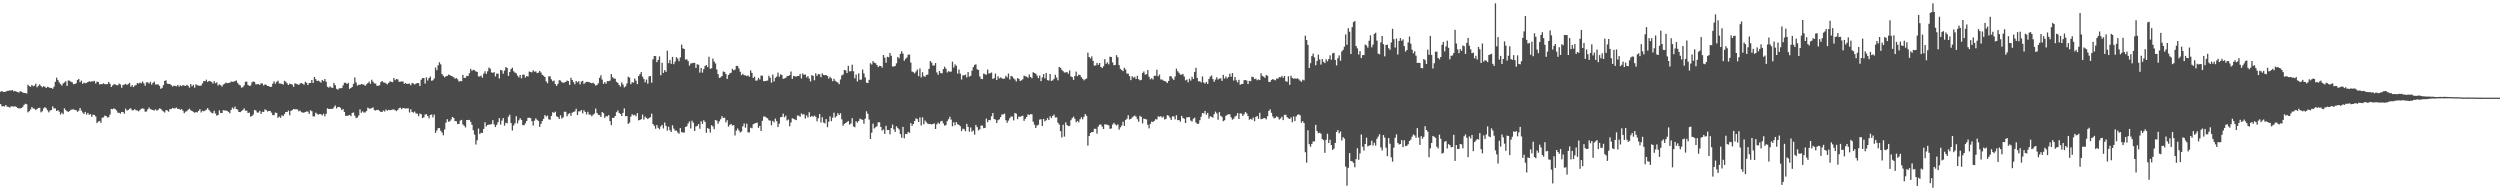 <?xml version="1.0" encoding="UTF-8"?>
<svg xmlns="http://www.w3.org/2000/svg" width="1920" height="150">
  <path d="M0 70.466h1v9.437H0zM1 69.873h1v11.808H1zM2 70.615h1v10.941H2zM3 70.617h1v11.170H3zM4 70.420h1v10.213H4zM5 69.811h1v12.126H5zM6 69.674h1v12.383H6zM7 69.443h1v13.216H7zM8 69.509h1v12.227H8zM9 69.147h1v12.534H9zM10 70.118h1v11.792H10zM11 69.793h1v11.772H11zM12 70.390h1v11.669H12zM13 70.594h1v12.298H13zM14 71.104h1v12.168H14zM15 70.017h1v13.216H15zM16 70.477h1v12.426H16zM17 71.015h1v11.057H17zM18 71.452h1v9.094H18zM19 71.411h1v8.238H19zM20 71.857h1v8.180H20zM21 65.073h1v21.188H21zM22 66.165h1v19.190H22zM23 66.694h1v17.322H23zM24 65.227h1v16.995H24zM25 66.238h1v17.002H25zM26 65.726h1v17.832H26zM27 64.279h1v20.311H27zM28 67.005h1v16.716H28zM29 65.879h1v17.034H29zM30 64.790h1v18.061H30zM31 65.996h1v20.256H31zM32 67.035h1v18.425H32zM33 66.161h1v17.084H33zM34 66.623h1v15.711H34zM35 67.573h1v15.567H35zM36 66.680h1v18.022H36zM37 66.996h1v19.279H37zM38 67.557h1v17.407H38zM39 67.509h1v16.947H39zM40 68.218h1v13.504H40zM41 66.538h1v16.759H41zM42 62.782h1v20.465H42zM43 59.667h1v25.587H43zM44 61.480h1v23.127H44zM45 63.306h1v22.472H45zM46 64.593h1v23.353H46zM47 65.728h1v20.840H47zM48 64.082h1v23.632H48zM49 63.290h1v19.915H49zM50 62.363h1v22.149H50zM51 65.936h1v19.588H51zM52 61.805h1v24.067H52zM53 62.013h1v23.271H53zM54 62.750h1v21.591H54zM55 63.210h1v20.854H55zM56 64.725h1v19.219H56zM57 64.490h1v19.922H57zM58 63.956h1v20.666H58zM59 61.416h1v24.422H59zM60 60.631h1v24.433H60zM61 63.148h1v19.803H61zM62 61.878h1v23.053H62zM63 64.355h1v22.074H63zM64 63.425h1v24.166H64zM65 63.970h1v21.930H65zM66 63.641h1v24.406H66zM67 62.997h1v23.745H67zM68 62.423h1v25.729H68zM69 62.803h1v24.829H69zM70 62.462h1v27.237H70zM71 62.498h1v25.619H71zM72 62.075h1v26.219H72zM73 64.085h1v25.374H73zM74 62.707h1v31.884H74zM75 62.965h1v30.426H75zM76 64.812h1v28.066H76zM77 64.552h1v29.799H77zM78 64.645h1v25.844H78zM79 63.936h1v26.180H79zM80 64.613h1v24.157H80zM81 64.641h1v24.459H81zM82 64.618h1v25.583H82zM83 62.940h1v27.100H83zM84 64.346h1v23.676H84zM85 66.772h1v16.896H85zM86 65.634h1v18.290H86zM87 64.595h1v18.597H87zM88 64.890h1v18.997H88zM89 65.353h1v19.476H89zM90 65.547h1v20.973H90zM91 64.160h1v22.461H91zM92 64.872h1v22.449H92zM93 67.399h1v18.592H93zM94 65.215h1v20.865H94zM95 64.970h1v22.332H95zM96 64.474h1v18.965H96zM97 65.206h1v19.723H97zM98 64.627h1v19.853H98zM99 63.606h1v19.883H99zM100 66.605h1v16.667H100zM101 65.327h1v19.453H101zM102 66.863h1v17.794H102zM103 65.685h1v18.201H103zM104 65.307h1v19.412H104zM105 63.741h1v21.087H105zM106 64.197h1v21.344H106zM107 63.490h1v21.060H107zM108 63.936h1v19.577H108zM109 62.574h1v20.691H109zM110 64.009h1v19.549H110zM111 65.829h1v19.936H111zM112 63.268h1v22.369H112zM113 63.203h1v20.794H113zM114 64.185h1v18.418H114zM115 62.892h1v20.890H115zM116 64.977h1v19.190H116zM117 63.663h1v20.826H117zM118 62.746h1v22.149H118zM119 64.847h1v19.183H119zM120 64.865h1v20.151H120zM121 64.806h1v19.533H121zM122 65.881h1v17.398H122zM123 68.179h1v15.393H123zM124 67.504h1v17.304H124zM125 65.389h1v20.197H125zM126 62.109h1v24.333H126zM127 61.704h1v22.898H127zM128 64.245h1v20.572H128zM129 64.444h1v21.293H129zM130 64.487h1v19.329H130zM131 65.341h1v18.494H131zM132 66.433h1v16.423H132zM133 65.865h1v17.507H133zM134 65.952h1v17.173H134zM135 66.280h1v16.315H135zM136 65.181h1v18.556H136zM137 66.506h1v17.047H137zM138 65.538h1v18.849H138zM139 66.158h1v17.633H139zM140 65.346h1v19.709H140zM141 65.751h1v21.193H141zM142 66.030h1v19.780H142zM143 65.131h1v20.222H143zM144 65.918h1v18.379H144zM145 67.310h1v16.194H145zM146 64.558h1v20.119H146zM147 66.305h1v18.901H147zM148 65.126h1v20.781H148zM149 67.319h1v19.309H149zM150 64.691h1v21.279H150zM151 65.462h1v20.902H151zM152 65.680h1v19.524H152zM153 65.907h1v17.979H153zM154 65.664h1v20.730H154zM155 64.025h1v21.044H155zM156 62.217h1v23.291H156zM157 62.361h1v22.586H157zM158 61.180h1v23.040H158zM159 62.931h1v20.082H159zM160 62.114h1v22.300H160zM161 62.398h1v23.273H161zM162 62.943h1v23.614H162zM163 64.192h1v22.836H163zM164 62.357h1v22.673H164zM165 63.959h1v23.216H165zM166 63.231h1v25.578H166zM167 65.630h1v22.648H167zM168 64.831h1v19.929H168zM169 65.357h1v21.366H169zM170 66.490h1v20.339H170zM171 64.911h1v19.741H171zM172 64.330h1v20.520H172zM173 63.400h1v21.504H173zM174 63.883h1v21.298H174zM175 63.670h1v22.255H175zM176 63.528h1v23.449H176zM177 62.597h1v21.849H177zM178 62.830h1v19.776H178zM179 62.702h1v20.906H179zM180 62.217h1v19.634H180zM181 61.794h1v21.923H181zM182 63.613h1v20.625H182zM183 64.920h1v21.106H183zM184 65.524h1v20.588H184zM185 67.273h1v18.080H185zM186 66.969h1v17.450H186zM187 65.584h1v17.661H187zM188 62.759h1v22.211H188zM189 62.709h1v22.275H189zM190 65.227h1v21.588H190zM191 65.939h1v20.529H191zM192 65.753h1v23.841H192zM193 63.281h1v25.770H193zM194 62.572h1v25.420H194zM195 62.860h1v21.563H195zM196 64.769h1v20.046H196zM197 64.700h1v21.742H197zM198 64.542h1v21.913H198zM199 65.174h1v19.993H199zM200 63.975h1v23.509H200zM201 64.135h1v21.701H201zM202 65.678h1v20.316H202zM203 64.842h1v19.187H203zM204 65.124h1v19.480H204zM205 66.071h1v19.597H205zM206 66.096h1v19.174H206zM207 66.824h1v18.398H207zM208 66.618h1v19.911H208zM209 64.236h1v24.202H209zM210 62.453h1v25.972H210zM211 64.300h1v22.110H211zM212 62.823h1v23.978H212zM213 61.958h1v28.517H213zM214 64.101h1v25.427H214zM215 64.153h1v26.313H215zM216 64.474h1v24.035H216zM217 64.991h1v24.216H217zM218 62.038h1v25.617H218zM219 62.819h1v23.214H219zM220 64.021h1v22.044H220zM221 65.282h1v19.643H221zM222 64.188h1v24.319H222zM223 64.579h1v20.556H223zM224 64.954h1v19.613H224zM225 66.669h1v16.970H225zM226 63.945h1v20.078H226zM227 64.433h1v19.455H227zM228 64.744h1v19.320H228zM229 65.247h1v20.222H229zM230 64.098h1v20.856H230zM231 63.819h1v22.319H231zM232 64.314h1v22.220H232zM233 65.025h1v21.437H233zM234 62.814h1v23.225H234zM235 63.606h1v21.987H235zM236 65.323h1v20.401H236zM237 63.787h1v23.667H237zM238 63.682h1v20.936H238zM239 61.450h1v24.024H239zM240 63.748h1v25.633H240zM241 59.111h1v30.268H241zM242 60.821h1v25.715H242zM243 62.254h1v25.081H243zM244 61.880h1v26.173H244zM245 62.542h1v24.994H245zM246 63.432h1v24.292H246zM247 61.398h1v27.297H247zM248 62.286h1v25.015H248zM249 60.658h1v28.688H249zM250 62.707h1v24.729H250zM251 66.616h1v16.585H251zM252 67.284h1v16.416H252zM253 66.360h1v17.372H253zM254 67.207h1v16.418H254zM255 67.497h1v16.111H255zM256 63.638h1v18.759H256zM257 65.357h1v15.642H257zM258 68.214h1v15.077H258zM259 68.843h1v13.335H259zM260 67.822h1v14.326H260zM261 67.767h1v15.054H261zM262 67.637h1v16.915H262zM263 65.584h1v18.187H263zM264 63.581h1v22.408H264zM265 63.535h1v25.448H265zM266 64.501h1v24.450H266zM267 63.577h1v25.152H267zM268 68.266h1v20.002H268zM269 67.609h1v21.627H269zM270 66.776h1v19.975H270zM271 64.446h1v21.932H271zM272 59.477h1v29.412H272zM273 63.286h1v27.409H273zM274 65.749h1v24.507H274zM275 65.037h1v23.644H275zM276 65.213h1v18.789H276zM277 64.524h1v22.119H277zM278 64.790h1v20.755H278zM279 65.046h1v21.378H279zM280 65.881h1v20.492H280zM281 64.783h1v20.506H281zM282 63.778h1v18.913H282zM283 62.661h1v20.689H283zM284 64.433h1v19.013H284zM285 61.256h1v21.774H285zM286 62.785h1v19.716H286zM287 64.050h1v20.515H287zM288 64.144h1v20.758H288zM289 65.886h1v18.473H289zM290 65.833h1v18.563H290zM291 65.495h1v19.641H291zM292 63.011h1v23.062H292zM293 62.210h1v23.687H293zM294 63.293h1v21.584H294zM295 63.446h1v22.195H295zM296 64.085h1v20.027H296zM297 64.831h1v20.192H297zM298 63.657h1v20.728H298zM299 62.457h1v22.250H299zM300 62.840h1v21.561H300zM301 63.110h1v21.021H301zM302 59.882h1v24.152H302zM303 61.590h1v23.115H303zM304 60.656h1v24.674H304zM305 60.976h1v23.445H305zM306 62.837h1v20.261H306zM307 62.645h1v20.080H307zM308 62.585h1v21.334H308zM309 62.567h1v20.366H309zM310 64.336h1v18.798H310zM311 63.725h1v19.625H311zM312 64.531h1v18.716H312zM313 64.288h1v18.922H313zM314 64.208h1v22.193H314zM315 65.501h1v18.393H315zM316 63.741h1v22.229H316zM317 64.114h1v22.431H317zM318 64.899h1v20.753H318zM319 64.213h1v22.946H319zM320 63.728h1v23.557H320zM321 63.869h1v25.303H321zM322 66.053h1v21.213H322zM323 61.214h1v26.555H323zM324 60.006h1v30.742H324zM325 59.928h1v30.135H325zM326 64.211h1v23.822H326zM327 59.413h1v28.228H327zM328 61.871h1v27.235H328zM329 59.940h1v30.984H329zM330 58.763h1v29.565H330zM331 61.997h1v25.894H331zM332 61.720h1v28.423H332zM333 60.315h1v27.677H333zM334 51.892h1v50.174H334zM335 53.895h1v46.313H335zM336 50.114h1v48.320H336zM337 47.804h1v50.536H337zM338 49.402h1v51.073H338zM339 56.870h1v44.901H339zM340 58.218h1v45.699H340zM341 59.370h1v40.048H341zM342 58.578h1v35.635H342zM343 58.337h1v33.227H343zM344 57.287h1v36.205H344zM345 57.667h1v35.464H345zM346 58.349h1v33.392H346zM347 58.704h1v31.089H347zM348 59.397h1v31.151H348zM349 60.400h1v32.557H349zM350 59.946h1v33.182H350zM351 60.924h1v34.395H351zM352 62.695h1v32.463H352zM353 62.153h1v30.481H353zM354 62.432h1v29.627H354zM355 57.545h1v38.041H355zM356 59.846h1v36.741H356zM357 59.722h1v38.174H357zM358 58.248h1v33.891H358zM359 58.438h1v33.804H359zM360 56.193h1v35.866H360zM361 52.885h1v40.687H361zM362 54.449h1v41.421H362zM363 53.542h1v46.526H363zM364 53.970h1v49.394H364zM365 54.824h1v56.187H365zM366 55.270h1v52.529H366zM367 58.640h1v40.069H367zM368 58.775h1v44.189H368zM369 57.999h1v43.919H369zM370 59.628h1v42.541H370zM371 56.502h1v42.497H371zM372 54.733h1v39.146H372zM373 56.751h1v40.350H373zM374 54.794h1v41.183H374zM375 51.929h1v43.687H375zM376 52.714h1v42.939H376zM377 55.550h1v39.801H377zM378 56.026h1v36.287H378zM379 55.364h1v40.211H379zM380 58.672h1v38.901H380zM381 56.516h1v39.380H381zM382 56.504h1v37.398H382zM383 60.269h1v30.485H383zM384 53.771h1v41.936H384zM385 54.112h1v38.531H385zM386 56.621h1v34.047H386zM387 54.238h1v42.284H387zM388 51.512h1v42.756H388zM389 52.201h1v42.529H389zM390 58.287h1v31.378H390zM391 55.282h1v32.850H391zM392 53.041h1v41.504H392zM393 51.988h1v48.274H393zM394 54.719h1v41.627H394zM395 55.689h1v39.014H395zM396 56.387h1v32.875H396zM397 58.125h1v36.624H397zM398 59.422h1v32.985H398zM399 57.619h1v33.232H399zM400 60.162h1v31.934H400zM401 57.415h1v38.613H401zM402 57.312h1v38.940H402zM403 59.564h1v35.182H403zM404 58.436h1v34.493H404zM405 58.747h1v31.781H405zM406 54.952h1v35.445H406zM407 55.243h1v35.482H407zM408 55.584h1v37.491H408zM409 54.025h1v42.458H409zM410 55.044h1v37.642H410zM411 54.849h1v36.075H411zM412 56.165h1v35.825H412zM413 55.790h1v37.082H413zM414 54.497h1v42.971H414zM415 55.701h1v39.382H415zM416 57.495h1v35.486H416zM417 58.175h1v33.117H417zM418 59.155h1v29.206H418zM419 62.482h1v27.043H419zM420 63.918h1v24.855H420zM421 58.692h1v32.966H421zM422 58.598h1v33.362H422zM423 60.942h1v28.112H423zM424 62.448h1v23.756H424zM425 61.922h1v24.713H425zM426 64.613h1v21.170H426zM427 66.012h1v23.301H427zM428 64.421h1v25.466H428zM429 61.585h1v29.764H429zM430 61.844h1v26.713H430zM431 63.098h1v28.004H431zM432 63.647h1v26.519H432zM433 63.263h1v22.550H433zM434 62.899h1v22.987H434zM435 61.860h1v27.471H435zM436 62.256h1v25.406H436zM437 65.195h1v21.701H437zM438 59.681h1v29.366H438zM439 61.452h1v25.132H439zM440 63.073h1v22.907H440zM441 64.716h1v20.764H441zM442 62.167h1v21.401H442zM443 63.300h1v25.068H443zM444 62.379h1v23.163H444zM445 64.831h1v20.696H445zM446 62.638h1v21.845H446zM447 62.068h1v25.038H447zM448 64.453h1v20.245H448zM449 63.432h1v22.602H449zM450 62.814h1v25.093H450zM451 62.851h1v23.026H451zM452 63.057h1v24.935H452zM453 63.574h1v24.466H453zM454 63.934h1v25.377H454zM455 63.565h1v24.624H455zM456 64.433h1v22.808H456zM457 65.733h1v17.681H457zM458 65.238h1v21.488H458zM459 64.002h1v24.189H459zM460 59.729h1v28.698H460zM461 57.829h1v32.044H461zM462 61.153h1v24.861H462zM463 64.352h1v22.598H463zM464 63.139h1v27.446H464zM465 64.261h1v24.875H465zM466 62.247h1v27.160H466zM467 62.361h1v26.022H467zM468 61.903h1v31.133H468zM469 56.859h1v39.307H469zM470 59.333h1v31.192H470zM471 60.274h1v30.243H471zM472 60.491h1v28.588H472zM473 62.826h1v23.353H473zM474 63.643h1v21.190H474zM475 65.289h1v21.433H475zM476 66.456h1v21.048H476zM477 63.306h1v25.777H477zM478 64.913h1v21.769H478zM479 67.106h1v16.141H479zM480 66.316h1v22.969H480zM481 64.069h1v25.049H481zM482 58.910h1v36.233H482zM483 59.663h1v34.477H483zM484 64.664h1v24.946H484zM485 63.116h1v24.601H485zM486 63.506h1v25.127H486zM487 60.249h1v27.910H487zM488 61.967h1v27.379H488zM489 64.597h1v22.271H489zM490 58.429h1v34.040H490zM491 56.939h1v35.203H491zM492 55.355h1v36.125H492zM493 58.859h1v29.174H493zM494 60.736h1v31.051H494zM495 63.242h1v26.322H495zM496 61.146h1v29.419H496zM497 64.279h1v27.169H497zM498 58.690h1v31.991H498zM499 58.374h1v31.563H499zM500 63.480h1v23.827H500zM501 45.584h1v49.718H501zM502 42.963h1v53.653H502zM503 43.133h1v55.720H503zM504 47.742h1v48.313H504zM505 46.028h1v52.161H505zM506 43.304h1v56.026H506zM507 57.793h1v39.311H507zM508 48.191h1v47.723H508zM509 56.019h1v42.653H509zM510 53.849h1v40.247H510zM511 55.174h1v41.474H511zM512 38.931h1v61.359H512zM513 48.475h1v48.846H513zM514 46.040h1v54.021H514zM515 48.985h1v52.321H515zM516 43.682h1v52.524H516zM517 49.306h1v49.462H517zM518 47.312h1v53.033H518zM519 43.925h1v56.306H519zM520 44.984h1v56.757H520zM521 47.003h1v55.681H521zM522 44.071h1v54.291H522zM523 34.266h1v67.196H523zM524 37.113h1v64.692H524zM525 37.624h1v64.234H525zM526 45.797h1v51.675H526zM527 45.502h1v51.469H527zM528 46.882h1v47.915H528zM529 50.407h1v42.886H529zM530 48.750h1v49.911H530zM531 48.608h1v44.063H531zM532 48.209h1v46.061H532zM533 48.356h1v52.236H533zM534 52.174h1v44.932H534zM535 49.331h1v47.386H535zM536 49.773h1v45.514H536zM537 55.774h1v43.099H537zM538 52.242h1v40.915H538zM539 55.756h1v39.368H539zM540 53.119h1v39.240H540zM541 50.741h1v42.829H541zM542 49.928h1v52.042H542zM543 51.563h1v46.789H543zM544 43.572h1v55.383H544zM545 52.851h1v48.956H545zM546 52.448h1v43.761H546zM547 44.959h1v52.124H547zM548 47.209h1v52.000H548zM549 48.766h1v43.387H549zM550 53.380h1v39.290H550zM551 56.985h1v38.041H551zM552 59.809h1v33.388H552zM553 59.406h1v32.211H553zM554 58.372h1v30.849H554zM555 54.872h1v35.747H555zM556 55.238h1v35.109H556zM557 56.772h1v37.244H557zM558 60.599h1v31.749H558zM559 57.580h1v39.691H559zM560 56.344h1v39.526H560zM561 55.870h1v39.268H561zM562 52.904h1v43.513H562zM563 53.945h1v42.138H563zM564 53.478h1v50.538H564zM565 50.578h1v49.757H565zM566 50.663h1v48.009H566zM567 52.547h1v47.649H567zM568 55.101h1v46.649H568zM569 57.699h1v43.340H569zM570 56.735h1v40.254H570zM571 57.767h1v37.029H571zM572 57.852h1v40.266H572zM573 58.477h1v36.494H573zM574 57.921h1v43.713H574zM575 58.935h1v42.777H575zM576 54.064h1v43.983H576zM577 55.980h1v42.534H577zM578 59.892h1v35.532H578zM579 58.852h1v36.008H579zM580 61.940h1v32.550H580zM581 61.803h1v32.310H581zM582 59.793h1v38.409H582zM583 61.008h1v35.688H583zM584 58.024h1v42.591H584zM585 58.163h1v34.610H585zM586 62.292h1v27.235H586zM587 62.322h1v27.189H587zM588 62.050h1v28.210H588zM589 61.876h1v29.016H589zM590 58.163h1v34.205H590zM591 59.676h1v32.985H591zM592 63.483h1v32.703H592zM593 57.273h1v35.573H593zM594 62.558h1v31.396H594zM595 59.738h1v31.362H595zM596 58.834h1v34.257H596zM597 55.779h1v41.792H597zM598 58.910h1v36.111H598zM599 57.053h1v33.030H599zM600 57.623h1v32.190H600zM601 60.542h1v26.738H601zM602 60.235h1v29.881H602zM603 59.738h1v29.126H603zM604 58.456h1v34.044H604zM605 58.294h1v33.513H605zM606 57.678h1v39.304H606zM607 54.925h1v39.114H607zM608 60.567h1v30.252H608zM609 58.319h1v32.925H609zM610 58.626h1v33.156H610zM611 58.843h1v33.429H611zM612 58.434h1v30.309H612zM613 58.342h1v30.490H613zM614 56.742h1v32.964H614zM615 60.246h1v26.878H615zM616 56.374h1v31.616H616zM617 57.513h1v30.188H617zM618 57.200h1v33.813H618zM619 59.498h1v29.181H619zM620 58.484h1v31.783H620zM621 60.326h1v25.917H621zM622 62.560h1v27.212H622zM623 57.667h1v31.396H623zM624 58.301h1v31.339H624zM625 61.665h1v27.109H625zM626 56.298h1v33.333H626zM627 58.241h1v34.937H627zM628 56.893h1v33.870H628zM629 57.106h1v30.478H629zM630 59.308h1v34.763H630zM631 56.332h1v33.751H631zM632 57.529h1v36.601H632zM633 57.765h1v37.013H633zM634 57.596h1v33.836H634zM635 58.383h1v39.329H635zM636 60.297h1v33.172H636zM637 58.907h1v30.485H637zM638 60.150h1v32.937H638zM639 62.359h1v28.045H639zM640 60.523h1v26.070H640zM641 62.080h1v28.167H641zM642 62.805h1v26.381H642zM643 63.409h1v23.525H643zM644 64.659h1v23.683H644zM645 61.031h1v25.930H645zM646 57.916h1v33.733H646zM647 57.227h1v39.336H647zM648 53.719h1v41.387H648zM649 54.069h1v40.417H649zM650 56.136h1v37.585H650zM651 50.512h1v42.428H651zM652 54.819h1v40.927H652zM653 54.620h1v40.268H653zM654 49.651h1v41.108H654zM655 54.751h1v42.323H655zM656 60.182h1v37.567H656zM657 57.225h1v35.926H657zM658 62.590h1v31.630H658zM659 56.383h1v36.480H659zM660 61.249h1v29.812H660zM661 61.143h1v30.575H661zM662 53.391h1v38.611H662zM663 56.346h1v38.691H663zM664 59.452h1v31.742H664zM665 63.485h1v21.994H665zM666 63.805h1v23.577H666zM667 61.361h1v30.460H667zM668 48.566h1v58.162H668zM669 49.562h1v52.342H669zM670 46.925h1v48.034H670zM671 48.104h1v50.563H671zM672 48.610h1v49.130H672zM673 49.926h1v47.020H673zM674 51.501h1v42.385H674zM675 50.523h1v43.419H675zM676 50.690h1v46.796H676zM677 51.926h1v48.299H677zM678 42.215h1v57.196H678zM679 44.215h1v58.599H679zM680 48.164h1v48.466H680zM681 43.645h1v56.292H681zM682 43.982h1v55.827H682zM683 40.691h1v62.458H683zM684 42.828h1v55.505H684zM685 51.034h1v44.683H685zM686 51.116h1v48.263H686zM687 50.615h1v50.710H687zM688 48.649h1v48.336H688zM689 43.755h1v54.470H689zM690 44.813h1v54.598H690zM691 41.386h1v61.602H691zM692 39.391h1v66.388H692zM693 41.178h1v56.260H693zM694 46.653h1v59.574H694zM695 45.172h1v57.670H695zM696 44.160h1v58.846H696zM697 42.007h1v59.322H697zM698 41.945h1v60.078H698zM699 48.077h1v46.509H699zM700 54.959h1v41.657H700zM701 55.458h1v39.762H701zM702 56.378h1v36.542H702zM703 54.964h1v35.894H703zM704 53.375h1v38.128H704zM705 58.459h1v35.239H705zM706 52.572h1v37.569H706zM707 59.518h1v36.860H707zM708 55.506h1v34.589H708zM709 58.498h1v36.947H709zM710 58.910h1v33.642H710zM711 57.543h1v36.427H711zM712 57.236h1v37.720H712zM713 52.874h1v42.472H713zM714 46.925h1v48.322H714zM715 48.040h1v47.553H715zM716 50.290h1v44.939H716zM717 50.269h1v44.520H717zM718 48.447h1v50.611H718zM719 55.577h1v39.973H719zM720 57.436h1v36.709H720zM721 54.552h1v40.579H721zM722 56.136h1v37.125H722zM723 56.307h1v36.475H723zM724 53.085h1v41.714H724zM725 51.267h1v45.253H725zM726 52.762h1v43.273H726zM727 55.678h1v37.427H727zM728 54.641h1v36.956H728zM729 55.140h1v34.527H729zM730 55.003h1v36.848H730zM731 47.385h1v49.618H731zM732 51.885h1v42.021H732zM733 49.466h1v46.846H733zM734 50.530h1v43.282H734zM735 56.534h1v38.922H735zM736 53.389h1v42.561H736zM737 56.525h1v40.378H737zM738 61.034h1v39.600H738zM739 57.802h1v40.991H739zM740 57.866h1v41.421H740zM741 57.273h1v43.541H741zM742 59.434h1v35.681H742zM743 55.362h1v42.055H743zM744 58.875h1v42.259H744zM745 58.200h1v39.705H745zM746 54.270h1v46.841H746zM747 51.485h1v48.718H747zM748 49.807h1v53.626H748zM749 49.406h1v46.580H749zM750 53.121h1v44.502H750zM751 53.794h1v46.427H751zM752 58.710h1v40.577H752zM753 60.580h1v35.828H753zM754 60.786h1v35.692H754zM755 56.495h1v41.964H755zM756 57.037h1v41.222H756zM757 57.410h1v33.676H757zM758 53.430h1v40.401H758zM759 56.472h1v35.647H759zM760 56.227h1v36.139H760zM761 55.646h1v33.667H761zM762 60.626h1v26.196H762zM763 59.981h1v31.344H763zM764 56.497h1v35.358H764zM765 61.505h1v33.021H765zM766 58.573h1v33.735H766zM767 60.187h1v31.453H767zM768 59.493h1v30.449H768zM769 60.173h1v27.743H769zM770 60.580h1v27.290H770zM771 60.331h1v26.921H771zM772 58.202h1v34.099H772zM773 59.431h1v34.871H773zM774 56.454h1v36.173H774zM775 61.040h1v29.753H775zM776 58.337h1v31.101H776zM777 58.795h1v30.771H777zM778 60.184h1v32.284H778zM779 61.008h1v25.779H779zM780 62.549h1v24.722H780zM781 60.017h1v31.497H781zM782 60.544h1v28.952H782zM783 62.178h1v27.633H783zM784 61.688h1v27.494H784zM785 60.867h1v28.000H785zM786 58.131h1v34.710H786zM787 58.596h1v32.664H787zM788 58.857h1v30.991H788zM789 59.704h1v28.171H789zM790 57.175h1v31.231H790zM791 59.118h1v28.549H791zM792 60.102h1v27.686H792zM793 55.472h1v38.027H793zM794 56.046h1v39.767H794zM795 56.632h1v41.696H795zM796 58.111h1v38.357H796zM797 60.036h1v35.775H797zM798 58.003h1v33.848H798zM799 62.318h1v29.222H799zM800 59.452h1v37.306H800zM801 56.882h1v34.463H801zM802 60.175h1v33.028H802zM803 56.030h1v36.349H803zM804 61.544h1v29.201H804zM805 61.835h1v30.385H805zM806 56.829h1v32.481H806zM807 62.171h1v28.579H807zM808 61.672h1v27.368H808zM809 60.514h1v27.482H809zM810 57.413h1v32.792H810zM811 59.560h1v30.613H811zM812 61.681h1v32.509H812zM813 51.457h1v44.193H813zM814 52.100h1v48.624H814zM815 53.597h1v51.969H815zM816 54.675h1v41.112H816zM817 55.637h1v49.249H817zM818 55.655h1v38.281H818zM819 55.264h1v40.810H819zM820 56.632h1v40.227H820zM821 54.135h1v42.543H821zM822 58.704h1v33.623H822zM823 59.228h1v31.469H823zM824 61.331h1v28.233H824zM825 58.388h1v32.783H825zM826 55.003h1v38.872H826zM827 58.504h1v34.360H827zM828 57.339h1v36.619H828zM829 57.671h1v33.930H829zM830 59.269h1v30.799H830zM831 60.528h1v31.131H831zM832 61.718h1v27.995H832zM833 60.896h1v26.718H833zM834 60.267h1v28.716H834zM835 40.473h1v71.328H835zM836 43.799h1v60.703H836zM837 44.918h1v57.203H837zM838 43.318h1v58.114H838zM839 46.722h1v54.644H839zM840 50.446h1v48.473H840zM841 50.201h1v48.718H841zM842 48.289h1v54.358H842zM843 49.807h1v47.414H843zM844 48.388h1v47.361H844zM845 51.402h1v44.234H845zM846 52.334h1v44.928H846zM847 50.876h1v48.222H847zM848 45.440h1v50.071H848zM849 48.983h1v46.585H849zM850 47.880h1v48.006H850zM851 49.406h1v46.862H851zM852 43.499h1v55.475H852zM853 43.778h1v54.820H853zM854 47.880h1v47.809H854zM855 50.143h1v44.200H855zM856 49.844h1v45.740H856zM857 42.371h1v53.966H857zM858 43.966h1v51.595H858zM859 50.002h1v49.590H859zM860 52.817h1v44.985H860zM861 53.833h1v42.564H861zM862 54.655h1v38.846H862zM863 52.004h1v44.729H863zM864 53.448h1v38.682H864zM865 56.504h1v34.692H865zM866 56.532h1v31.984H866zM867 58.495h1v33.275H867zM868 61.558h1v29.803H868zM869 58.587h1v31.703H869zM870 59.692h1v29.698H870zM871 58.994h1v29.760H871zM872 60.656h1v29.011H872zM873 58.200h1v33.362H873zM874 60.832h1v32.731H874zM875 61.681h1v27.322H875zM876 61.331h1v28.446H876zM877 55.971h1v38.775H877zM878 54.890h1v36.178H878zM879 57.312h1v34.134H879zM880 57.017h1v34.736H880zM881 53.824h1v42.037H881zM882 58.873h1v39.716H882zM883 60.947h1v34.198H883zM884 60.017h1v33.381H884zM885 61.063h1v32.678H885zM886 58.159h1v34.681H886zM887 58.223h1v33.319H887zM888 53.568h1v38.194H888zM889 58.607h1v30.744H889zM890 57.216h1v32.497H890zM891 61.050h1v28.153H891zM892 61.086h1v29.302H892zM893 61.869h1v27.684H893zM894 62.270h1v29.533H894zM895 62.741h1v28.515H895zM896 63.744h1v24.749H896zM897 62.132h1v26.716H897zM898 58.532h1v31.820H898zM899 58.575h1v33.552H899zM900 60.255h1v29.126H900zM901 61.400h1v28.018H901zM902 58.779h1v32.941H902zM903 52.723h1v35.779H903zM904 54.744h1v37.592H904zM905 55.911h1v36.269H905zM906 57.314h1v36.104H906zM907 57.346h1v31.630H907zM908 56.717h1v33.825H908zM909 58.729h1v32.518H909zM910 61.718h1v32.763H910zM911 61.098h1v28.988H911zM912 63.249h1v26.773H912zM913 60.475h1v29.435H913zM914 61.885h1v30.691H914zM915 58.921h1v34.422H915zM916 60.615h1v30.565H916zM917 55.243h1v35.136H917zM918 52.087h1v41.971H918zM919 59.864h1v35.242H919zM920 62.482h1v32.548H920zM921 62.418h1v29.915H921zM922 63.320h1v26.345H922zM923 58.694h1v28.160H923zM924 63.364h1v23.781H924zM925 64.201h1v21.012H925zM926 62.878h1v25.253H926zM927 64.423h1v22.298H927zM928 60.640h1v30.396H928zM929 58.848h1v30.485H929zM930 57.967h1v31.728H930zM931 60.711h1v29.668H931zM932 62.805h1v24.882H932zM933 61.116h1v24.587H933zM934 59.322h1v27.793H934zM935 61.066h1v30.897H935zM936 60.294h1v25.848H936zM937 60.171h1v28.718H937zM938 62.123h1v27.629H938zM939 57.477h1v35.603H939zM940 60.301h1v32.044H940zM941 58.733h1v30.298H941zM942 60.237h1v27.926H942zM943 59.150h1v28.627H943zM944 56.568h1v31.256H944zM945 59.003h1v31.167H945zM946 56.099h1v35.811H946zM947 61.830h1v29.341H947zM948 59.152h1v30.405H948zM949 61.670h1v27.187H949zM950 63.306h1v23.568H950zM951 61.274h1v30.108H951zM952 65.112h1v21.918H952zM953 64.458h1v22.783H953zM954 64.469h1v24.557H954zM955 61.610h1v26.127H955zM956 61.416h1v24.633H956zM957 61.903h1v25.143H957zM958 64.568h1v24.530H958zM959 62.128h1v29.776H959zM960 62.357h1v28.920H960zM961 58.868h1v33.035H961zM962 59.193h1v31.147H962zM963 60.727h1v32.339H963zM964 60.381h1v29.414H964zM965 61.658h1v27.423H965zM966 61.034h1v30.217H966zM967 61.485h1v25.161H967zM968 56.250h1v35.315H968zM969 58.331h1v32.884H969zM970 58.875h1v31.934H970zM971 59.770h1v30.884H971zM972 57.662h1v34.054H972zM973 58.239h1v31.012H973zM974 62.894h1v22.307H974zM975 62.929h1v21.048H975zM976 61.402h1v25.237H976zM977 60.722h1v28.716H977zM978 61.258h1v29.716H978zM979 61.700h1v28.695H979zM980 60.269h1v29.123H980zM981 60.393h1v29.618H981zM982 59.177h1v32.639H982zM983 59.411h1v31.623H983zM984 58.278h1v31.369H984zM985 59.775h1v32.479H985zM986 58.328h1v29.920H986zM987 62.414h1v25.683H987zM988 62.778h1v27.219H988zM989 58.630h1v32.227H989zM990 65.199h1v26.210H990zM991 58.136h1v32.026H991zM992 59.837h1v34.049H992zM993 60.473h1v28.931H993zM994 60.184h1v32.824H994zM995 60.544h1v28.943H995zM996 60.098h1v28.052H996zM997 60.951h1v26.862H997zM998 61.965h1v26.633H998zM999 62.798h1v31.387H999zM1000 61.196h1v31.859H1000zM1001 61.752h1v32.763H1001zM1002 27.395h1v89.522H1002zM1003 30.732h1v94.136H1003zM1004 34.479h1v65.580H1004zM1005 52.272h1v58.474H1005zM1006 48.546h1v64.186H1006zM1007 43.085h1v67.457H1007zM1008 41.160h1v67.489H1008zM1009 44.076h1v64.589H1009zM1010 50.109h1v45.775H1010zM1011 46.813h1v53.843H1011zM1012 41.938h1v60.419H1012zM1013 45.650h1v56.308H1013zM1014 49.622h1v53.012H1014zM1015 45.378h1v61.380H1015zM1016 47.454h1v60.192H1016zM1017 48.463h1v68.867H1017zM1018 45.502h1v61.863H1018zM1019 47.092h1v55.628H1019zM1020 45.360h1v64.475H1020zM1021 42.508h1v64.871H1021zM1022 45.806h1v65.658H1022zM1023 41.009h1v74.207H1023zM1024 40.569h1v73.497H1024zM1025 46.005h1v63.793H1025zM1026 50.251h1v51.055H1026zM1027 44.662h1v55.267H1027zM1028 42.478h1v59.938H1028zM1029 46.626h1v54.333H1029zM1030 39.530h1v68.341H1030zM1031 38.319h1v67.054H1031zM1032 35.847h1v70.577H1032zM1033 26.411h1v101.552H1033zM1034 34.426h1v108.153H1034zM1035 21.680h1v107.249H1035zM1036 24.390h1v93.179H1036zM1037 41.483h1v82.179H1037zM1038 20.842h1v103.115H1038zM1039 16.953h1v108.139H1039zM1040 16.173h1v112.319H1040zM1041 35.387h1v86.807H1041zM1042 37.159h1v76.706H1042zM1043 41.879h1v80.829H1043zM1044 39.205h1v78.592H1044zM1045 44.588h1v58.688H1045zM1046 42.334h1v70.366H1046zM1047 42.286h1v73.399H1047zM1048 34.188h1v76.429H1048zM1049 34.911h1v70.888H1049zM1050 36.626h1v75.791H1050zM1051 31.295h1v80.595H1051zM1052 27.141h1v84.317H1052zM1053 36.369h1v71.675H1053zM1054 34.266h1v77.519H1054zM1055 26.065h1v83.577H1055zM1056 25.154h1v86.642H1056zM1057 31.201h1v75.374H1057zM1058 41.215h1v63.719H1058zM1059 41.682h1v61.435H1059zM1060 32.556h1v80.716H1060zM1061 27.631h1v87.906H1061zM1062 33.950h1v69.794H1062zM1063 43.247h1v62.467H1063zM1064 34.536h1v78.908H1064zM1065 34.286h1v85.638H1065zM1066 37.010h1v69.011H1066zM1067 38.255h1v72.117H1067zM1068 32.636h1v88.217H1068zM1069 22.096h1v102.058H1069zM1070 30.093h1v83.323H1070zM1071 36.511h1v69.345H1071zM1072 29.608h1v73.621H1072zM1073 41.888h1v67.887H1073zM1074 31.453h1v79.540H1074zM1075 29.260h1v81.394H1075zM1076 31.332h1v76.276H1076zM1077 30.254h1v82.742H1077zM1078 35.440h1v72.264H1078zM1079 39.553h1v72.715H1079zM1080 38.400h1v73.523H1080zM1081 32.613h1v78.180H1081zM1082 28.082h1v80.192H1082zM1083 33.549h1v73.685H1083zM1084 38.084h1v66.951H1084zM1085 40.933h1v62.346H1085zM1086 39.365h1v64.681H1086zM1087 42.771h1v63.072H1087zM1088 48.344h1v50.041H1088zM1089 48.221h1v57.407H1089zM1090 48.351h1v62.983H1090zM1091 52.249h1v52.323H1091zM1092 52.412h1v54.109H1092zM1093 45.312h1v59.732H1093zM1094 46.255h1v50.661H1094zM1095 49.226h1v50.636H1095zM1096 38.129h1v63.010H1096zM1097 42.110h1v78.638H1097zM1098 27.551h1v86.402H1098zM1099 42.123h1v67.702H1099zM1100 52.572h1v51.817H1100zM1101 48.596h1v56.436H1101zM1102 39.677h1v66.212H1102zM1103 39.693h1v73.019H1103zM1104 44.556h1v69.446H1104zM1105 45.550h1v57.855H1105zM1106 43.758h1v62.804H1106zM1107 34.385h1v83.555H1107zM1108 32.181h1v85.166H1108zM1109 39.466h1v69.451H1109zM1110 35.630h1v72.687H1110zM1111 31.231h1v82.790H1111zM1112 36.708h1v74.001H1112zM1113 45.586h1v65.850H1113zM1114 42.856h1v70.316H1114zM1115 42.556h1v70.318H1115zM1116 40.727h1v62.790H1116zM1117 22.865h1v100.735H1117zM1118 33.430h1v77.977H1118zM1119 37.917h1v76.496H1119zM1120 40.833h1v73.534H1120zM1121 37.722h1v72.879H1121zM1122 39.068h1v71.822H1122zM1123 34.925h1v79.041H1123zM1124 35.470h1v69.162H1124zM1125 41.425h1v61.870H1125zM1126 32.929h1v72.918H1126zM1127 29.061h1v91.637H1127zM1128 35.074h1v69.659H1128zM1129 37.903h1v68.457H1129zM1130 40.833h1v62.774H1130zM1131 40.400h1v75.731H1131zM1132 44.785h1v64.365H1132zM1133 42.842h1v65.081H1133zM1134 45.699h1v61.057H1134zM1135 36.069h1v71.170H1135zM1136 37.857h1v64.369H1136zM1137 48.308h1v66.224H1137zM1138 33.417h1v84.328H1138zM1139 47.312h1v56.667H1139zM1140 46.202h1v60.520H1140zM1141 46.628h1v56.633H1141zM1142 47.708h1v49.409H1142zM1143 42.263h1v62.474H1143zM1144 41.787h1v63.589H1144zM1145 41.288h1v57.251H1145zM1146 49.061h1v51.174H1146zM1147 50.599h1v53.637H1147zM1148 2.552h1v112.964H1148zM1149 35.580h1v82.998H1149zM1150 28.457h1v97.125H1150zM1151 45.737h1v62.351H1151zM1152 42.899h1v69.707H1152zM1153 49.189h1v54.159H1153zM1154 45.291h1v60.236H1154zM1155 31.769h1v78.556H1155zM1156 35.097h1v80.721H1156zM1157 46.507h1v57.626H1157zM1158 42.824h1v61.600H1158zM1159 35.525h1v83.621H1159zM1160 45.422h1v61.859H1160zM1161 45.927h1v59.066H1161zM1162 42.320h1v58.659H1162zM1163 46.172h1v55.205H1163zM1164 51.189h1v49.414H1164zM1165 42.494h1v62.234H1165zM1166 49.125h1v52.580H1166zM1167 49.404h1v48.011H1167zM1168 46.978h1v57.846H1168zM1169 29.114h1v92.138H1169zM1170 24.108h1v94.754H1170zM1171 12.238h1v112.756H1171zM1172 30.597h1v101.850H1172zM1173 33.435h1v87.491H1173zM1174 32.906h1v88.508H1174zM1175 42.048h1v72.708H1175zM1176 31.963h1v85.832H1176zM1177 43.149h1v65.697H1177zM1178 25.523h1v95.081H1178zM1179 28.274h1v93.225H1179zM1180 38.031h1v77.583H1180zM1181 40.846h1v76.478H1181zM1182 32.323h1v78.775H1182zM1183 26.905h1v86.363H1183zM1184 24.724h1v94.324H1184zM1185 29.224h1v91.103H1185zM1186 34.399h1v74.823H1186zM1187 43.625h1v72.658H1187zM1188 39.633h1v76.276H1188zM1189 31.428h1v91.044H1189zM1190 23.360h1v99.366H1190zM1191 27.141h1v103.140H1191zM1192 38.020h1v102.829H1192zM1193 35.223h1v84.772H1193zM1194 33.806h1v95.100H1194zM1195 39.624h1v75.599H1195zM1196 43.616h1v73.106H1196zM1197 36.264h1v81.843H1197zM1198 42.206h1v72.261H1198zM1199 33.961h1v88.405H1199zM1200 34.760h1v83.848H1200zM1201 26.850h1v101.934H1201zM1202 26.889h1v101.559H1202zM1203 26.955h1v107.155H1203zM1204 42.215h1v73.665H1204zM1205 29.219h1v83.287H1205zM1206 37.733h1v84.697H1206zM1207 34.545h1v81.314H1207zM1208 37.388h1v84.768H1208zM1209 33.769h1v85.534H1209zM1210 41.377h1v71.865H1210zM1211 39.885h1v80.540H1211zM1212 40.537h1v67.377H1212zM1213 29.743h1v99.911H1213zM1214 22.973h1v99.934H1214zM1215 36.877h1v90.746H1215zM1216 32.980h1v77.732H1216zM1217 45.218h1v68.538H1217zM1218 37.965h1v76.526H1218zM1219 41.659h1v72.651H1219zM1220 45.985h1v61.783H1220zM1221 40.665h1v69.364H1221zM1222 34.051h1v74.232H1222zM1223 42.545h1v78.664H1223zM1224 40.418h1v68.975H1224zM1225 46.017h1v62.522H1225zM1226 38.056h1v69.535H1226zM1227 47.726h1v66.739H1227zM1228 42.313h1v67.441H1228zM1229 44.749h1v68.755H1229zM1230 40.977h1v72.529H1230zM1231 45.303h1v65.132H1231zM1232 29.661h1v88.698H1232zM1233 40.551h1v78.849H1233zM1234 34.161h1v89.405H1234zM1235 29.903h1v85.873H1235zM1236 37.569h1v67.919H1236zM1237 44.762h1v64.040H1237zM1238 49.081h1v64.942H1238zM1239 38.299h1v76.205H1239zM1240 50.583h1v56.869H1240zM1241 37.976h1v63.644H1241zM1242 45.726h1v69.057H1242zM1243 43.110h1v64.079H1243zM1244 50.787h1v60.156H1244zM1245 49.770h1v48.787H1245zM1246 47.296h1v56.354H1246zM1247 51.471h1v55.985H1247zM1248 48.113h1v50.192H1248zM1249 50.693h1v56.560H1249zM1250 50.773h1v58.162H1250zM1251 46.319h1v61.799H1251zM1252 44.117h1v59.700H1252zM1253 43.373h1v58.718H1253zM1254 43.483h1v61.536H1254zM1255 48.562h1v52.074H1255zM1256 51.192h1v52.268H1256zM1257 41.789h1v63.932H1257zM1258 40.885h1v67.830H1258zM1259 43.105h1v68.496H1259zM1260 33.911h1v75.349H1260zM1261 39.436h1v65.624H1261zM1262 41.787h1v70.955H1262zM1263 26.299h1v99.842H1263zM1264 20.831h1v99.693H1264zM1265 38.887h1v84.994H1265zM1266 29.274h1v94.935H1266zM1267 31.604h1v95.056H1267zM1268 29.299h1v81.554H1268zM1269 40.297h1v71.085H1269zM1270 37.065h1v80.304H1270zM1271 27.228h1v87.544H1271zM1272 41.897h1v68.984H1272zM1273 42.174h1v72.806H1273zM1274 35.108h1v85.365H1274zM1275 23.504h1v90.023H1275zM1276 33.815h1v74.280H1276zM1277 38.287h1v68.839H1277zM1278 38.445h1v71.318H1278zM1279 26.001h1v80.883H1279zM1280 43.298h1v61.712H1280zM1281 46.832h1v50.998H1281zM1282 51.102h1v60.923H1282zM1283 29.395h1v78.489H1283zM1284 33.856h1v94.649H1284zM1285 41.634h1v72.932H1285zM1286 37.237h1v71.776H1286zM1287 32.341h1v79.583H1287zM1288 37.486h1v72.630H1288zM1289 39.892h1v72.321H1289zM1290 42.796h1v71.859H1290zM1291 45.600h1v67.036H1291zM1292 35.266h1v71.758H1292zM1293 50.418h1v56.024H1293zM1294 45.271h1v71.921H1294zM1295 31.137h1v75.518H1295zM1296 47.360h1v61.174H1296zM1297 54.163h1v43.463H1297zM1298 48.832h1v48.347H1298zM1299 41.812h1v63.243H1299zM1300 46.628h1v58.695H1300zM1301 37.862h1v68.093H1301zM1302 50.887h1v60.499H1302zM1303 45.992h1v60.144H1303zM1304 39.754h1v78.295H1304zM1305 38.880h1v75.173H1305zM1306 28.455h1v77.212H1306zM1307 42.380h1v62.872H1307zM1308 48.882h1v54.724H1308zM1309 49.368h1v55.548H1309zM1310 47.571h1v57.054H1310zM1311 43.078h1v58.009H1311zM1312 42.290h1v77.551H1312zM1313 34.602h1v69.954H1313zM1314 34.753h1v78.345H1314zM1315 23.719h1v111.911H1315zM1316 17.297h1v110.904H1316zM1317 11.034h1v112.307H1317zM1318 33.305h1v96.773H1318zM1319 15.610h1v117.194H1319zM1320 27.340h1v99.256H1320zM1321 36.074h1v76.555H1321zM1322 21.693h1v107.713H1322zM1323 46.939h1v75.713H1323zM1324 38.253h1v88.423H1324zM1325 35.468h1v68.759H1325zM1326 37.072h1v73.648H1326zM1327 47.298h1v63.736H1327zM1328 44.515h1v64.363H1328zM1329 27.134h1v82.060H1329zM1330 29.201h1v83.211H1330zM1331 27.578h1v72.971H1331zM1332 27.431h1v81.259H1332zM1333 40.697h1v62.186H1333zM1334 47.118h1v62.367H1334zM1335 43.881h1v56.942H1335zM1336 18.610h1v94.687H1336zM1337 16.482h1v113.504H1337zM1338 40.450h1v91.474H1338zM1339 32.648h1v74.436H1339zM1340 33.881h1v99.842H1340zM1341 41.402h1v80.572H1341zM1342 36.296h1v76.679H1342zM1343 28.022h1v90.451H1343zM1344 33.234h1v89.474H1344zM1345 40.464h1v65.505H1345zM1346 37.537h1v78.002H1346zM1347 41.306h1v81.564H1347zM1348 40.636h1v66.221H1348zM1349 36.399h1v75.175H1349zM1350 39.409h1v72.321H1350zM1351 37.539h1v71.815H1351zM1352 34.039h1v79.929H1352zM1353 36.740h1v71.774H1353zM1354 43.639h1v61.035H1354zM1355 42.645h1v69.345H1355zM1356 49.107h1v61.703H1356zM1357 34.133h1v77.022H1357zM1358 28.812h1v95.276H1358zM1359 34.108h1v79.013H1359zM1360 35.593h1v73.023H1360zM1361 47.118h1v62.603H1361zM1362 31.975h1v75.610H1362zM1363 36.584h1v68.595H1363zM1364 42.258h1v70.426H1364zM1365 32.645h1v74.939H1365zM1366 39.835h1v64.262H1366zM1367 36.280h1v89.398H1367zM1368 20.327h1v121.673H1368zM1369 32.430h1v107.238H1369zM1370 28.832h1v81.629H1370zM1371 21.986h1v113.665H1371zM1372 28.361h1v92.511H1372zM1373 40.022h1v81.756H1373zM1374 42.423h1v82.568H1374zM1375 34.428h1v71.984H1375zM1376 27.663h1v102.035H1376zM1377 34.392h1v74.479H1377zM1378 36.051h1v82.921H1378zM1379 29.636h1v90.318H1379zM1380 33.218h1v81.474H1380zM1381 43.032h1v74.875H1381zM1382 36.900h1v81.170H1382zM1383 27.363h1v90.419H1383zM1384 15.372h1v111.291H1384zM1385 25.614h1v93.493H1385zM1386 31.483h1v81.751H1386zM1387 28.551h1v92.493H1387zM1388 33.881h1v88.876H1388zM1389 34.895h1v78.670H1389zM1390 31.764h1v76.548H1390zM1391 31.242h1v82.751H1391zM1392 29.283h1v82.705H1392zM1393 29.958h1v82.882H1393zM1394 25.772h1v89.734H1394zM1395 25.475h1v87.201H1395zM1396 35.671h1v76.319H1396zM1397 30.045h1v82.129H1397zM1398 32.156h1v87.544H1398zM1399 29.267h1v84.037H1399zM1400 25.044h1v86.225H1400zM1401 24.177h1v91.041H1401zM1402 22.311h1v93.426H1402zM1403 35.438h1v83.548H1403zM1404 22.272h1v92.627H1404zM1405 15.944h1v109.009H1405zM1406 27.264h1v82.119H1406zM1407 21.616h1v89.276H1407zM1408 33.476h1v80.009H1408zM1409 28.379h1v87.647H1409zM1410 28.065h1v83.193H1410zM1411 25.438h1v101.051H1411zM1412 28.489h1v89.970H1412zM1413 28.288h1v82.211H1413zM1414 31.091h1v84.063H1414zM1415 38.667h1v76.354H1415zM1416 30.659h1v89.469H1416zM1417 34.220h1v78.123H1417zM1418 32.833h1v77.764H1418zM1419 28.745h1v84.021H1419zM1420 35.861h1v81.144H1420zM1421 31.167h1v76.235H1421zM1422 38.599h1v69.821H1422zM1423 39.379h1v76.555H1423zM1424 41.556h1v73.021H1424zM1425 44.762h1v76.537H1425zM1426 40.574h1v82.692H1426zM1427 36.115h1v77.750H1427zM1428 48.969h1v56.397H1428zM1429 44.554h1v60.806H1429zM1430 29.636h1v84.804H1430zM1431 44.799h1v62.479H1431zM1432 39.407h1v76.743H1432zM1433 41.160h1v72.982H1433zM1434 43.078h1v68.279H1434zM1435 45.412h1v60.767H1435zM1436 39.819h1v62.886H1436zM1437 42.366h1v63.502H1437zM1438 41.732h1v62.364H1438zM1439 42.643h1v67.736H1439zM1440 34.289h1v73.200H1440zM1441 31.476h1v78.199H1441zM1442 33.318h1v80.607H1442zM1443 28.402h1v81.359H1443zM1444 39.029h1v76.196H1444zM1445 32.714h1v90.547H1445zM1446 34.632h1v73.088H1446zM1447 28.409h1v86.631H1447zM1448 29.075h1v86.274H1448zM1449 31.606h1v82.893H1449zM1450 27.342h1v83.190H1450zM1451 15.580h1v114.156H1451zM1452 27.548h1v91.099H1452zM1453 37.514h1v85.219H1453zM1454 27.150h1v96.455H1454zM1455 41.521h1v89.726H1455zM1456 32.087h1v85.894H1456zM1457 34.406h1v86.768H1457zM1458 38.702h1v81.492H1458zM1459 31.943h1v86.171H1459zM1460 34.921h1v92.030H1460zM1461 35.287h1v94.196H1461zM1462 31.265h1v107.947H1462zM1463 36.594h1v98.835H1463zM1464 32.414h1v97.471H1464zM1465 37.891h1v92.717H1465zM1466 44.444h1v84.704H1466zM1467 39.402h1v98.760H1467zM1468 40.503h1v84.962H1468zM1469 38.333h1v91.758H1469zM1470 38.573h1v91.378H1470zM1471 38.338h1v97.654H1471zM1472 27.319h1v115.480H1472zM1473 11.481h1v125.013H1473zM1474 17.841h1v119.529H1474zM1475 41.448h1v88.039H1475zM1476 26.550h1v103.653H1476zM1477 40.974h1v72.413H1477zM1478 34.550h1v86.967H1478zM1479 46.259h1v70.073H1479zM1480 38.605h1v73.381H1480zM1481 18.262h1v99.071H1481zM1482 9.879h1v130.767H1482zM1483 9.345h1v127.523H1483zM1484 2.550h1v141.636H1484zM1485 9.208h1v119.006H1485zM1486 21.304h1v108.228H1486zM1487 24.774h1v95.507H1487zM1488 37.905h1v92.740H1488zM1489 12.859h1v114.072H1489zM1490 28.384h1v85.070H1490zM1491 24.545h1v98.650H1491zM1492 23.907h1v98.666H1492zM1493 30.466h1v86.075H1493zM1494 24.960h1v93.367H1494zM1495 26.365h1v93.463H1495zM1496 30.730h1v83.999H1496zM1497 27.988h1v88.235H1497zM1498 36.676h1v76.237H1498zM1499 34.227h1v70.238H1499zM1500 22.559h1v94.310H1500zM1501 24.857h1v90.819H1501zM1502 38.280h1v72.531H1502zM1503 22.186h1v105.328H1503zM1504 19.643h1v100.584H1504zM1505 21.476h1v94.230H1505zM1506 32.039h1v96.040H1506zM1507 15.344h1v103.909H1507zM1508 29.308h1v88.217H1508zM1509 22.066h1v88.597H1509zM1510 18.789h1v90.487H1510zM1511 36.255h1v70.909H1511zM1512 37.747h1v78.503H1512zM1513 30.872h1v80.249H1513zM1514 34.490h1v74.083H1514zM1515 28.768h1v97.924H1515zM1516 32.932h1v93.887H1516zM1517 37.051h1v81.811H1517zM1518 31.240h1v75.237H1518zM1519 22.327h1v87.022H1519zM1520 23.927h1v90.785H1520zM1521 33.444h1v89.059H1521zM1522 24.170h1v92.096H1522zM1523 28.320h1v85.038H1523zM1524 17.578h1v96.605H1524zM1525 21.968h1v91.453H1525zM1526 20.398h1v101.636H1526zM1527 27.262h1v93.179H1527zM1528 12.907h1v105.811H1528zM1529 26.608h1v88.002H1529zM1530 24.394h1v92.334H1530zM1531 27.967h1v89.700H1531zM1532 31.792h1v84.491H1532zM1533 31.451h1v82.566H1533zM1534 23.106h1v101.183H1534zM1535 26.232h1v87.100H1535zM1536 30.180h1v84.358H1536zM1537 35.802h1v82.733H1537zM1538 25.866h1v83.140H1538zM1539 22.497h1v86.734H1539zM1540 41.991h1v64.662H1540zM1541 40.221h1v65.807H1541zM1542 27.791h1v84.179H1542zM1543 33.041h1v77.842H1543zM1544 33.085h1v78.524H1544zM1545 36.690h1v92.470H1545zM1546 26.553h1v97.592H1546zM1547 29.601h1v84.749H1547zM1548 31.412h1v77.890H1548zM1549 24.662h1v90.677H1549zM1550 31.691h1v86.107H1550zM1551 24.339h1v89.414H1551zM1552 29.501h1v95.351H1552zM1553 33.632h1v86.581H1553zM1554 39.560h1v75.752H1554zM1555 25.925h1v91.584H1555zM1556 26.518h1v91.396H1556zM1557 30.478h1v84.500H1557zM1558 25.049h1v87.862H1558zM1559 24.699h1v82.572H1559zM1560 26.095h1v88.487H1560zM1561 30.217h1v83.793H1561zM1562 35.985h1v76.590H1562zM1563 39.883h1v72.250H1563zM1564 39.491h1v76.954H1564zM1565 34.440h1v86.347H1565zM1566 32.824h1v85.830H1566zM1567 26.186h1v90.703H1567zM1568 32.613h1v86.262H1568zM1569 27.809h1v88.773H1569zM1570 29.800h1v83.662H1570zM1571 36.454h1v78.244H1571zM1572 24.918h1v94.205H1572zM1573 28.331h1v84.168H1573zM1574 30.148h1v79.231H1574zM1575 20.901h1v92.062H1575zM1576 17.560h1v90.077H1576zM1577 18.434h1v90.695H1577zM1578 33.202h1v80.950H1578zM1579 25.898h1v87.368H1579zM1580 26.402h1v86.523H1580zM1581 32.581h1v75.118H1581zM1582 27.583h1v83.891H1582zM1583 33.044h1v81.859H1583zM1584 30.043h1v79.766H1584zM1585 25.777h1v89.599H1585zM1586 28.951h1v83.250H1586zM1587 36.324h1v76.912H1587zM1588 33.151h1v71.247H1588zM1589 37.873h1v83.305H1589zM1590 29.835h1v83.348H1590zM1591 27.839h1v91.046H1591zM1592 32.124h1v73.376H1592zM1593 39.494h1v63.298H1593zM1594 38.319h1v65.660H1594zM1595 40.063h1v63.582H1595zM1596 35.944h1v66.782H1596zM1597 10.050h1v118.009H1597zM1598 26.493h1v94.809H1598zM1599 46.149h1v66.555H1599zM1600 36.456h1v76.221H1600zM1601 37.189h1v75.544H1601zM1602 37.834h1v68.723H1602zM1603 40.368h1v58.771H1603zM1604 42.762h1v55.317H1604zM1605 46.799h1v61.625H1605zM1606 40.741h1v65.262H1606zM1607 32.142h1v73.227H1607zM1608 39.560h1v64.809H1608zM1609 34.953h1v79.432H1609zM1610 29.125h1v84.436H1610zM1611 27.521h1v86.882H1611zM1612 24.197h1v83.612H1612zM1613 27.805h1v78.331H1613zM1614 29.691h1v76.173H1614zM1615 28.576h1v89.547H1615zM1616 41.409h1v67.501H1616zM1617 26.420h1v80.677H1617zM1618 38.173h1v85.864H1618zM1619 42.316h1v72.078H1619zM1620 34.357h1v77.576H1620zM1621 26.015h1v97.082H1621zM1622 26.772h1v86.882H1622zM1623 34.458h1v76.926H1623zM1624 42.016h1v57.338H1624zM1625 33.627h1v74.841H1625zM1626 29.301h1v71.043H1626zM1627 37.990h1v63.889H1627zM1628 41.734h1v59.707H1628zM1629 40.533h1v68.698H1629zM1630 29.008h1v82.447H1630zM1631 40.004h1v69.322H1631zM1632 41.629h1v63.571H1632zM1633 39.626h1v69.892H1633zM1634 42.963h1v61.611H1634zM1635 45.767h1v53.278H1635zM1636 41.634h1v63.268H1636zM1637 48.617h1v58.297H1637zM1638 39.102h1v73.159H1638zM1639 27.914h1v94.207H1639zM1640 15.546h1v116.908H1640zM1641 27.475h1v84.076H1641zM1642 48.164h1v66.592H1642zM1643 55.151h1v48.938H1643zM1644 42.789h1v57.553H1644zM1645 47.445h1v54.708H1645zM1646 44.870h1v55.951H1646zM1647 37.717h1v61.625H1647zM1648 46.088h1v54.491H1648zM1649 17.191h1v107.450H1649zM1650 16.711h1v121.344H1650zM1651 30.391h1v91.609H1651zM1652 21.627h1v103.092H1652zM1653 34.415h1v86.045H1653zM1654 37.260h1v76.832H1654zM1655 41.409h1v65.578H1655zM1656 41.361h1v65.825H1656zM1657 48.109h1v53.117H1657zM1658 38.775h1v79.242H1658zM1659 25.262h1v93.181H1659zM1660 32.760h1v79.309H1660zM1661 35.273h1v76.617H1661zM1662 39.672h1v73.552H1662zM1663 37.974h1v66.903H1663zM1664 33.023h1v75.573H1664zM1665 41.185h1v69.190H1665zM1666 43.256h1v62.966H1666zM1667 44.149h1v68.695H1667zM1668 49.290h1v52.023H1668zM1669 48.569h1v57.510H1669zM1670 38.246h1v81.593H1670zM1671 35.053h1v90.000H1671zM1672 31.503h1v77.345H1672zM1673 44.774h1v70.627H1673zM1674 43.492h1v80.966H1674zM1675 35.825h1v80.895H1675zM1676 39.189h1v66.340H1676zM1677 46.937h1v58.984H1677zM1678 42.911h1v64.974H1678zM1679 44.529h1v64.768H1679zM1680 44.632h1v71.653H1680zM1681 36.486h1v78.434H1681zM1682 43.508h1v60.932H1682zM1683 49.713h1v56.040H1683zM1684 50.603h1v50.094H1684zM1685 46.284h1v57.263H1685zM1686 52.487h1v50.073H1686zM1687 48.988h1v51.810H1687zM1688 49.585h1v58.995H1688zM1689 49.141h1v57.173H1689zM1690 49.246h1v50.419H1690zM1691 53.792h1v44.935H1691zM1692 42.963h1v61.957H1692zM1693 50.036h1v48.991H1693zM1694 45.202h1v58.029H1694zM1695 41.325h1v61.863H1695zM1696 48.079h1v53.074H1696zM1697 49.132h1v48.666H1697zM1698 47.326h1v55.557H1698zM1699 48.965h1v57.668H1699zM1700 47.369h1v61.589H1700zM1701 49.283h1v61.561H1701zM1702 46.438h1v66.386H1702zM1703 45.181h1v63.909H1703zM1704 47.662h1v61.717H1704zM1705 46.685h1v62.529H1705zM1706 45.184h1v58.341H1706zM1707 46.774h1v53.490H1707zM1708 46.232h1v52.039H1708zM1709 48.122h1v47.709H1709zM1710 46.877h1v48.528H1710zM1711 46.916h1v50.103H1711zM1712 48.731h1v49.332H1712zM1713 51.084h1v44.271H1713zM1714 50.235h1v40.977H1714zM1715 47.580h1v45.456H1715zM1716 46.273h1v49.025H1716zM1717 47.761h1v52.117H1717zM1718 47.145h1v49.586H1718zM1719 44.659h1v49.753H1719zM1720 49.699h1v42.332H1720zM1721 52.048h1v41.598H1721zM1722 50.233h1v42.879H1722zM1723 48.685h1v43.101H1723zM1724 46.909h1v46.317H1724zM1725 46.452h1v48.107H1725zM1726 52.057h1v44.612H1726zM1727 53.183h1v44.040H1727zM1728 51.963h1v42.410H1728zM1729 46.843h1v46.894H1729zM1730 50.464h1v44.601H1730zM1731 50.198h1v42.863H1731zM1732 52.311h1v41.476H1732zM1733 54.279h1v41.479H1733zM1734 57.626h1v35.052H1734zM1735 54.272h1v37.372H1735zM1736 54.749h1v39.110H1736zM1737 55.831h1v36.782H1737zM1738 54.437h1v37.372H1738zM1739 56.747h1v36.674H1739zM1740 57.053h1v36.111H1740zM1741 52.082h1v41.682H1741zM1742 54.833h1v39.364H1742zM1743 54.462h1v39.959H1743zM1744 53.785h1v43.303H1744zM1745 52.824h1v43.474H1745zM1746 53.970h1v41.627H1746zM1747 51.134h1v43.012H1747zM1748 51.757h1v42.332H1748zM1749 51.405h1v43.653H1749zM1750 52.240h1v43.303H1750zM1751 52.528h1v42.204H1751zM1752 53.737h1v41.131H1752zM1753 55.401h1v36.704H1753zM1754 58.859h1v28.961H1754zM1755 58.580h1v30.181H1755zM1756 58.646h1v29.645H1756zM1757 59.193h1v29.783H1757zM1758 59.276h1v29.824H1758zM1759 59.097h1v28.013H1759zM1760 59.681h1v26.049H1760zM1761 59.580h1v26.086H1761zM1762 60.109h1v24.642H1762zM1763 59.155h1v25.301H1763zM1764 61.679h1v23.518H1764zM1765 62.322h1v21.167H1765zM1766 63.066h1v21.632H1766zM1767 62.624h1v22.357H1767zM1768 61.329h1v24.170H1768zM1769 62.894h1v22.060H1769zM1770 62.972h1v22.717H1770zM1771 64.069h1v21.087H1771zM1772 63.254h1v20.936H1772zM1773 60.894h1v23.479H1773zM1774 61.766h1v22.982H1774zM1775 60.864h1v22.632H1775zM1776 60.271h1v23.495H1776zM1777 60.690h1v22.346H1777zM1778 63.213h1v18.959H1778zM1779 62.908h1v19.924H1779zM1780 63.451h1v18.981H1780zM1781 62.574h1v20.178H1781zM1782 61.887h1v20.687H1782zM1783 63.618h1v20.011H1783zM1784 64.252h1v19.581H1784zM1785 64.897h1v17.636H1785zM1786 63.565h1v18.821H1786zM1787 63.913h1v18.002H1787zM1788 64.659h1v17.581H1788zM1789 64.993h1v17.141H1789zM1790 64.348h1v17.040H1790zM1791 64.041h1v17.681H1791zM1792 66.270h1v15.772H1792zM1793 66.003h1v15.191H1793zM1794 66.060h1v15.042H1794zM1795 67.314h1v13.463H1795zM1796 67.262h1v13.394H1796zM1797 66.811h1v14.433H1797zM1798 66.353h1v14.452H1798zM1799 66.703h1v13.436H1799zM1800 67.696h1v12.909H1800zM1801 66.946h1v12.792H1801zM1802 68.058h1v11.657H1802zM1803 68.136h1v11.497H1803zM1804 68.314h1v11.055H1804zM1805 67.838h1v12.202H1805zM1806 68.090h1v11.824H1806zM1807 68.031h1v11.797H1807zM1808 67.900h1v11.433H1808zM1809 68.610h1v10.675H1809zM1810 69.427h1v10.316H1810zM1811 69.637h1v9.322H1811zM1812 69.367h1v9.586H1812zM1813 69.967h1v9.142H1813zM1814 69.884h1v9.366H1814zM1815 69.772h1v8.924H1815zM1816 70.274h1v8.123H1816zM1817 70.644h1v8.057H1817zM1818 70.738h1v8.254H1818zM1819 70.688h1v7.890H1819zM1820 70.825h1v7.459H1820zM1821 71.066h1v7.427H1821zM1822 70.885h1v7.789H1822zM1823 71.667h1v7.008H1823zM1824 71.194h1v7.363H1824zM1825 71.185h1v7.338H1825zM1826 71.622h1v7.093H1826zM1827 71.365h1v7.441H1827zM1828 71.008h1v7.752H1828zM1829 70.752h1v8.057H1829zM1830 70.095h1v8.640H1830zM1831 69.976h1v8.959H1831zM1832 69.884h1v8.750H1832zM1833 70.768h1v7.874H1833zM1834 71.027h1v7.093H1834zM1835 71.610h1v6.292H1835zM1836 71.526h1v6.198H1836zM1837 72.318h1v5.475H1837zM1838 72.210h1v5.566H1838zM1839 72.240h1v5.049H1839zM1840 72.327h1v4.914H1840zM1841 72.308h1v4.843H1841zM1842 72.022h1v5.051H1842zM1843 72.173h1v5.088H1843zM1844 71.999h1v5.079H1844zM1845 72.473h1v4.495H1845zM1846 72.533h1v4.644H1846zM1847 72.876h1v4.383H1847zM1848 72.835h1v4.461H1848zM1849 72.562h1v4.843H1849zM1850 72.878h1v4.749H1850zM1851 72.540h1v4.759H1851zM1852 72.755h1v4.726H1852zM1853 73.370h1v3.445H1853zM1854 73.650h1v3.040H1854zM1855 73.549h1v3.104H1855zM1856 73.602h1v2.650H1856zM1857 73.334h1v3.282H1857zM1858 73.416h1v3.131H1858zM1859 73.737h1v2.685H1859zM1860 73.924h1v2.332H1860zM1861 74.002h1v2.188H1861zM1862 74.068h1v2.152H1862zM1863 74.146h1v1.907H1863zM1864 74.176h1v2.003H1864zM1865 74.080h1v1.726H1865zM1866 74.220h1v1.584H1866zM1867 74.286h1v1.405H1867zM1868 74.220h1v1.415H1868zM1869 74.416h1v1.302H1869zM1870 74.501h1v1.122H1870zM1871 74.549h1v1.009H1871zM1872 74.469h1v1.067H1872zM1873 74.455h1v1.087H1873zM1874 74.403h1v1.142H1874zM1875 74.492h1v1.000H1875zM1876 74.419h1v1.128H1876zM1877 74.327h1v1.220H1877zM1878 74.409h1v1.124H1878zM1879 74.439h1v1.103H1879zM1880 74.519h1v1.000H1880zM1881 74.522h1v1.000H1881zM1882 74.519h1v1.000H1882zM1883 74.638h1v1.000H1883zM1884 74.622h1v1.000H1884zM1885 74.677h1v1.000H1885zM1886 74.654h1v1.000H1886zM1887 74.680h1v1.000H1887zM1888 74.684h1v1.000H1888zM1889 74.744h1v1.000H1889zM1890 74.812h1v1.000H1890zM1891 74.865h1v1.000H1891zM1892 74.897h1v1.000H1892zM1893 74.892h1v1.000H1893zM1894 74.865h1v1.000H1894zM1895 74.867h1v1.000H1895zM1896 74.851h1v1.000H1896zM1897 74.854h1v1.000H1897zM1898 74.890h1v1.000H1898zM1899 74.899h1v1.000H1899zM1900 74.913h1v1.000H1900zM1901 74.940h1v1.000H1901zM1902 74.952h1v1.000H1902zM1903 74.970h1v1.000H1903zM1904 74.975h1v1.000H1904zM1905 74.982h1v1.000H1905zM1906 74.989h1v1.000H1906zM1907 74.993h1v1.000H1907zM1908 74.995h1v1.000H1908zM1909 74.998h1v1.000H1909zM1910 74.998h1v1.000H1910zM1911 75.000h1v1.000H1911zM1912 75.000h1v1.000H1912zM1913 75.000h1v1.000H1913zM1914 75.000h1v1.000H1914zM1915 75.000h1v1.000H1915zM1916 75.000h1v1.000H1916zM1917 75.000h1v1.000H1917zM1918 75.000h1v1.000H1918zM1919 75.000h1v1.000H1919z" fill="#4a4a4a"></path>
</svg>
